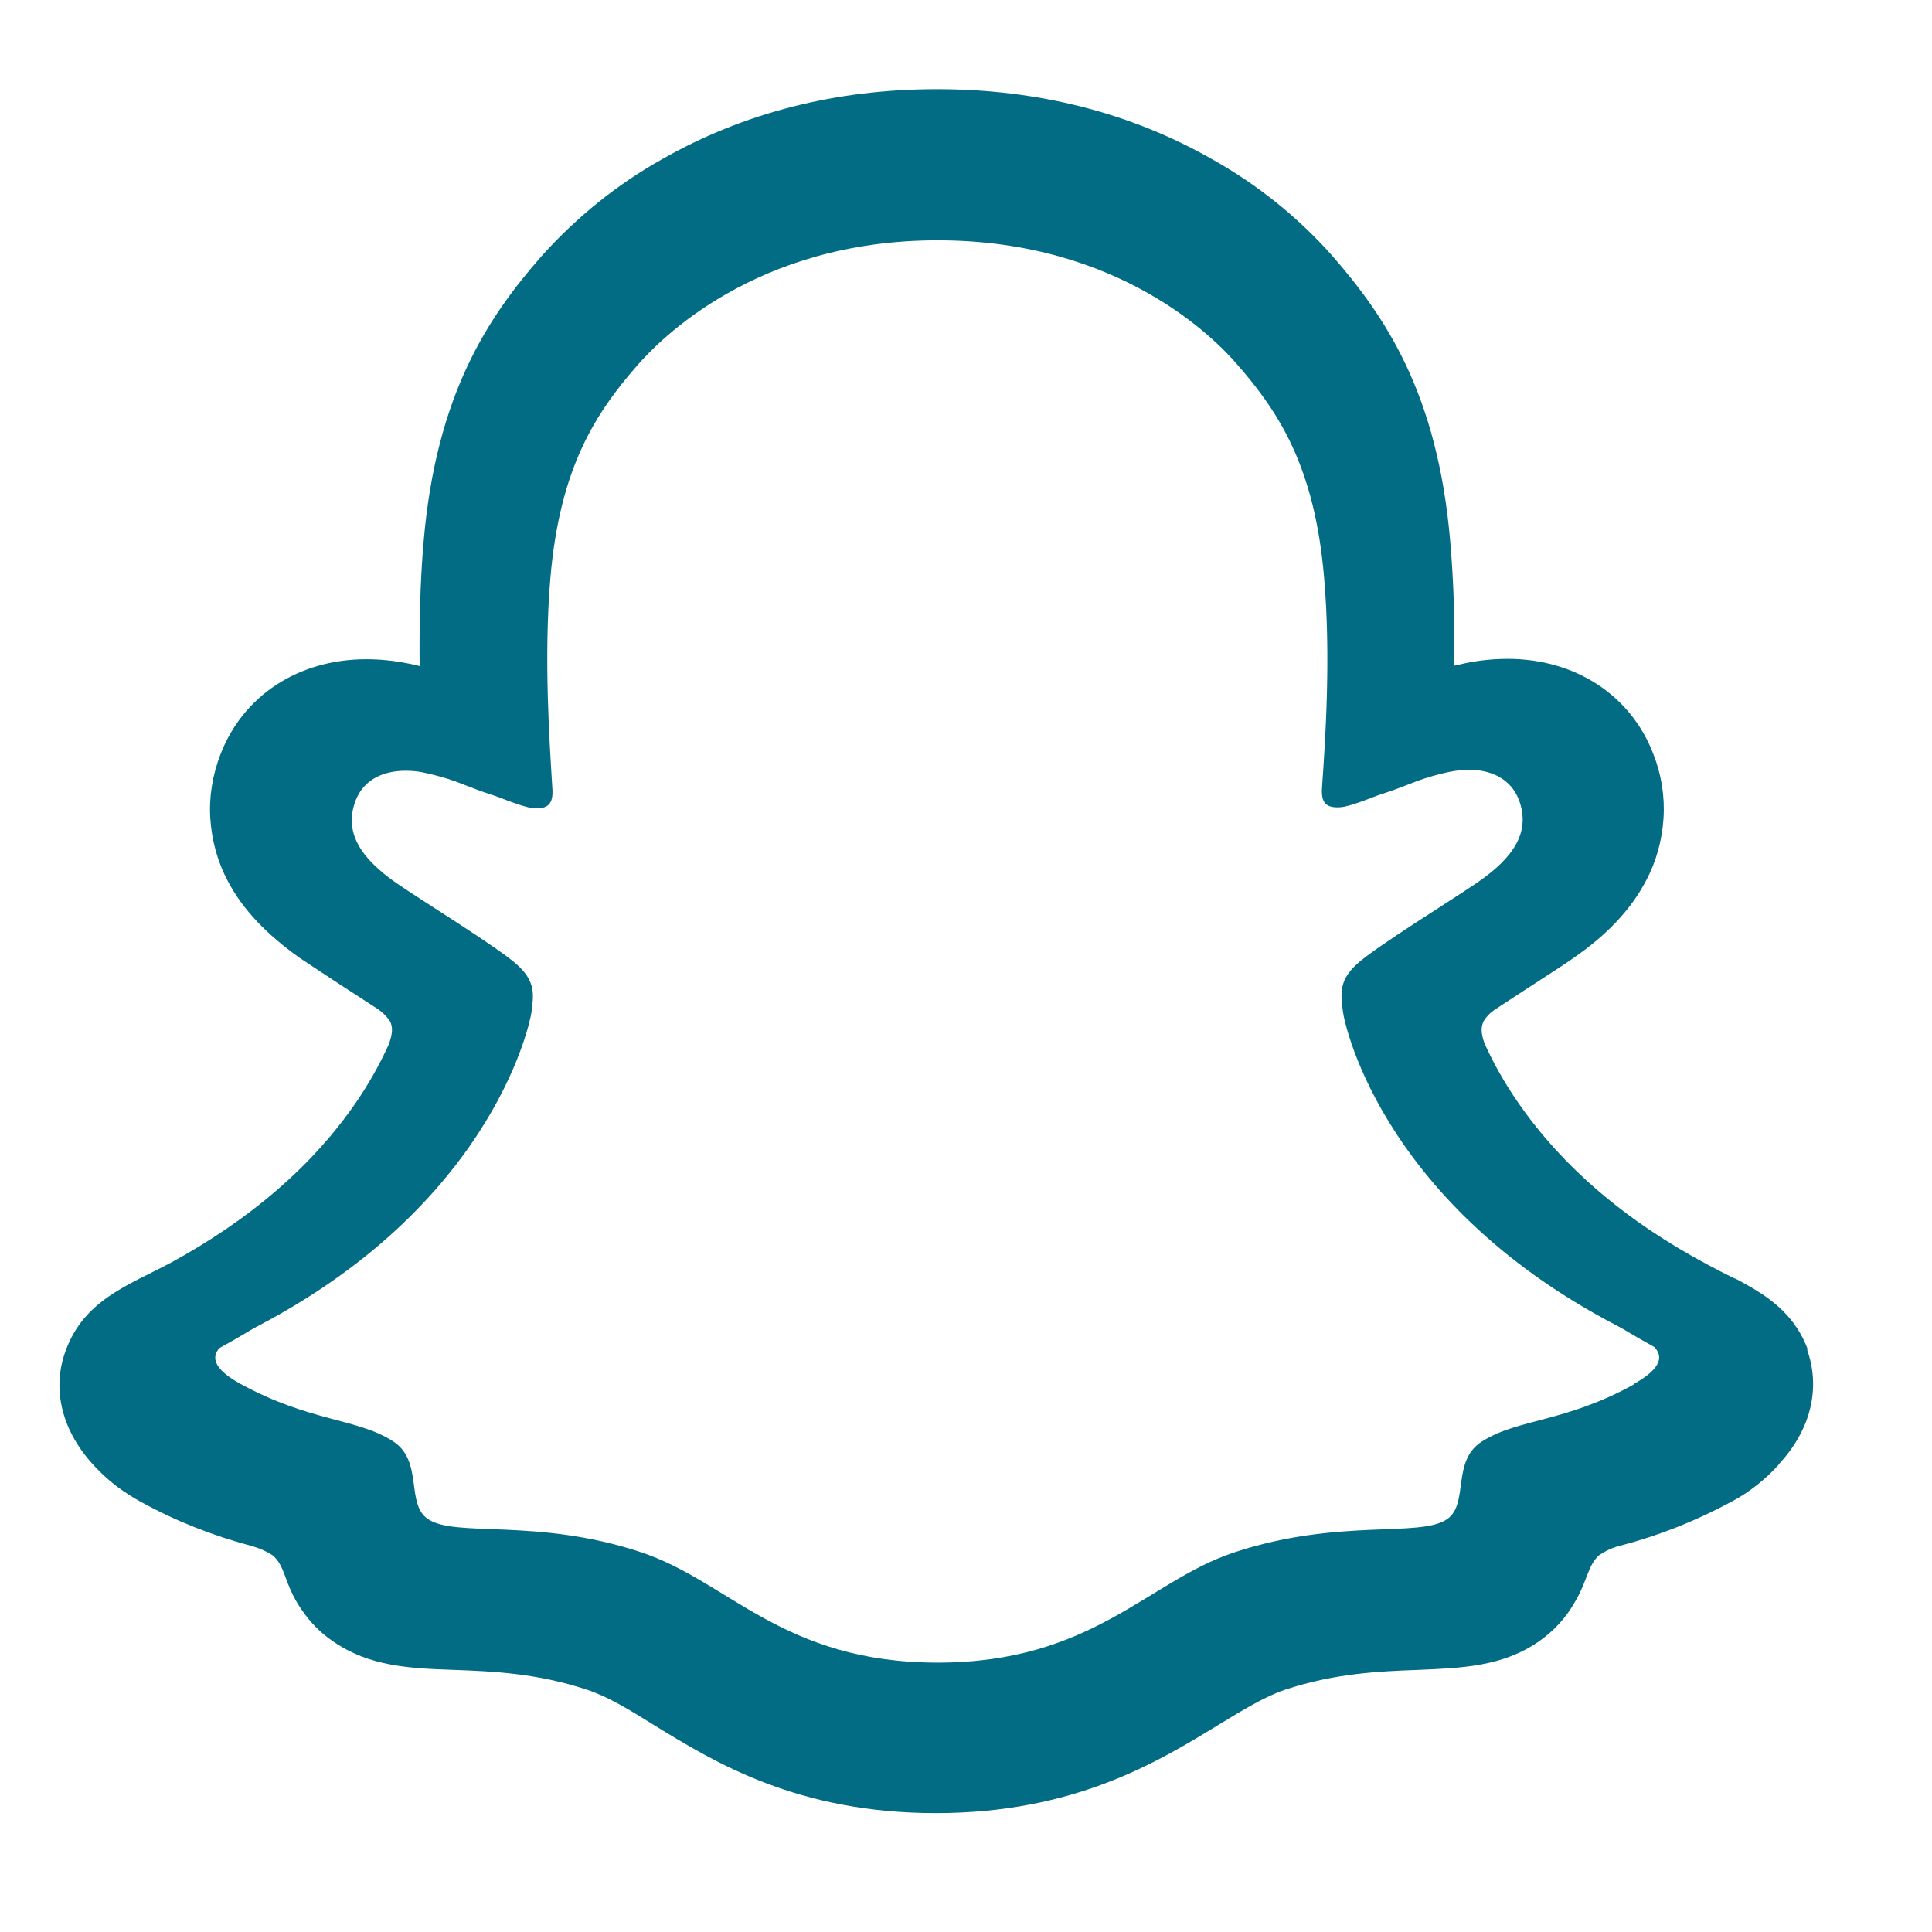 <svg width="65" height="65" viewBox="0 0 65 65" fill="none" xmlns="http://www.w3.org/2000/svg">
<rect width="65" height="65" fill="white"/>
<path d="M58.843 44.5C58.457 43.46 57.732 42.906 56.904 42.443C56.745 42.352 56.609 42.273 56.485 42.228C56.235 42.104 55.986 41.98 55.736 41.844C53.151 40.476 51.133 38.758 49.728 36.713C49.331 36.136 48.979 35.526 48.696 34.893C48.571 34.554 48.583 34.362 48.673 34.181C48.764 34.046 48.866 33.933 49.002 33.842C49.444 33.548 49.909 33.255 50.215 33.051C50.771 32.689 51.213 32.407 51.485 32.215C52.551 31.48 53.288 30.689 53.752 29.807C54.081 29.197 54.263 28.53 54.308 27.841C54.353 27.151 54.24 26.462 53.99 25.829C53.288 23.987 51.542 22.846 49.422 22.846C48.979 22.846 48.526 22.891 48.095 22.981C47.982 23.004 47.857 23.038 47.744 23.06C47.766 21.794 47.732 20.472 47.619 19.161C47.222 14.55 45.601 12.143 43.912 10.21C42.835 9.001 41.565 7.984 40.148 7.193C37.585 5.735 34.683 5 31.52 5C28.357 5 25.466 5.735 22.904 7.193C21.486 7.984 20.217 9.012 19.128 10.221C17.439 12.143 15.818 14.561 15.421 19.172C15.307 20.483 15.285 21.817 15.296 23.072C15.183 23.038 15.069 23.015 14.945 22.992C14.502 22.902 14.06 22.857 13.618 22.857C11.498 22.857 9.752 23.998 9.049 25.84C8.8 26.485 8.686 27.174 8.732 27.852C8.777 28.53 8.959 29.209 9.287 29.819C9.752 30.7 10.5 31.48 11.555 32.226C11.838 32.418 12.28 32.701 12.825 33.062C13.119 33.255 13.562 33.537 13.992 33.82C14.14 33.921 14.264 34.046 14.367 34.193C14.457 34.373 14.457 34.577 14.321 34.938C14.038 35.56 13.698 36.159 13.312 36.724C11.94 38.725 9.979 40.408 7.485 41.765C6.158 42.465 4.775 42.929 4.197 44.511C3.755 45.698 4.049 47.054 5.161 48.196C5.569 48.625 6.045 48.975 6.566 49.258C7.655 49.857 8.811 50.309 10.002 50.625C10.251 50.693 10.489 50.795 10.693 50.931C11.101 51.281 11.045 51.823 11.578 52.603C11.85 53.01 12.19 53.36 12.598 53.632C13.732 54.411 15.013 54.468 16.362 54.513C17.586 54.558 18.969 54.615 20.545 55.135C21.203 55.349 21.883 55.768 22.665 56.254C24.559 57.418 27.155 59 31.486 59C35.817 59 38.436 57.406 40.34 56.242C41.123 55.768 41.803 55.349 42.438 55.135C44.014 54.615 45.408 54.558 46.621 54.513C47.97 54.457 49.252 54.411 50.385 53.632C50.861 53.304 51.258 52.874 51.542 52.366C51.927 51.71 51.927 51.247 52.29 50.919C52.494 50.784 52.709 50.682 52.947 50.625C54.161 50.309 55.328 49.846 56.439 49.246C56.995 48.953 57.494 48.557 57.913 48.094L57.925 48.071C58.968 46.952 59.228 45.641 58.809 44.477L58.843 44.5ZM54.988 46.568C52.641 47.868 51.077 47.721 49.852 48.501C48.821 49.167 49.433 50.592 48.685 51.111C47.766 51.744 45.034 51.066 41.519 52.23C38.617 53.191 36.758 55.937 31.543 55.937C26.327 55.937 24.513 53.191 21.554 52.219C18.04 51.055 15.307 51.744 14.389 51.1C13.641 50.58 14.253 49.156 13.221 48.489C12.008 47.709 10.444 47.845 8.086 46.557C6.589 45.732 7.439 45.223 7.938 44.986C16.453 40.872 17.813 34.52 17.881 34.057C17.949 33.492 18.04 33.04 17.405 32.463C16.793 31.898 14.094 30.237 13.346 29.717C12.11 28.858 11.566 27.988 11.963 26.937C12.246 26.202 12.927 25.931 13.652 25.931C13.879 25.931 14.106 25.953 14.332 26.01C15.693 26.304 17.019 26.982 17.779 27.163C17.87 27.185 17.96 27.197 18.062 27.197C18.471 27.197 18.618 26.993 18.584 26.53C18.493 25.049 18.289 22.156 18.516 19.455C18.833 15.737 20.035 13.895 21.464 12.267C22.155 11.487 25.375 8.085 31.543 8.085C37.71 8.085 40.919 11.453 41.599 12.233C43.027 13.861 44.229 15.703 44.547 19.421C44.785 22.122 44.581 25.015 44.478 26.496C44.444 26.982 44.592 27.163 45 27.163C45.091 27.163 45.193 27.151 45.283 27.129C46.043 26.948 47.37 26.27 48.73 25.976C48.957 25.931 49.184 25.897 49.41 25.897C50.136 25.897 50.816 26.18 51.099 26.903C51.496 27.965 50.963 28.824 49.716 29.683C48.968 30.203 46.27 31.864 45.658 32.429C45.023 33.006 45.113 33.458 45.181 34.034C45.238 34.509 46.599 40.861 55.124 44.963C55.623 45.212 56.473 45.72 54.977 46.557L54.988 46.568Z" fill="#036C85"/>
<path d="M60.831 45.426C60.418 44.309 59.64 43.714 58.752 43.216C58.581 43.119 58.436 43.034 58.302 42.986C58.034 42.852 57.767 42.719 57.499 42.573C54.726 41.104 52.561 39.259 51.053 37.062C50.628 36.443 50.251 35.787 49.947 35.108C49.813 34.743 49.825 34.537 49.922 34.343C50.02 34.197 50.129 34.076 50.275 33.979C50.749 33.663 51.248 33.347 51.576 33.129C52.172 32.74 52.647 32.437 52.938 32.231C54.082 31.442 54.872 30.592 55.371 29.645C55.724 28.989 55.918 28.273 55.967 27.533C56.015 26.792 55.894 26.052 55.626 25.372C54.872 23.393 52.999 22.167 50.725 22.167C50.251 22.167 49.764 22.216 49.302 22.313C49.18 22.337 49.047 22.374 48.925 22.398C48.949 21.038 48.913 19.618 48.791 18.21C48.365 13.257 46.626 10.672 44.814 8.596C43.659 7.297 42.297 6.205 40.776 5.355C38.028 3.789 34.914 3 31.521 3C28.128 3 25.027 3.789 22.278 5.355C20.758 6.205 19.396 7.309 18.228 8.608C16.416 10.672 14.677 13.27 14.252 18.222C14.13 19.63 14.105 21.063 14.118 22.41C13.996 22.374 13.874 22.349 13.741 22.325C13.266 22.228 12.792 22.18 12.318 22.18C10.043 22.18 8.171 23.406 7.416 25.384C7.149 26.076 7.027 26.817 7.076 27.545C7.125 28.273 7.319 29.002 7.672 29.657C8.171 30.604 8.973 31.442 10.104 32.243C10.408 32.449 10.883 32.753 11.466 33.141C11.783 33.347 12.257 33.651 12.719 33.954C12.877 34.064 13.011 34.197 13.12 34.355C13.218 34.549 13.218 34.768 13.072 35.156C12.768 35.824 12.403 36.467 11.989 37.074C10.518 39.223 8.414 41.031 5.738 42.488C4.315 43.241 2.831 43.738 2.211 45.438C1.737 46.712 2.053 48.169 3.245 49.395C3.683 49.856 4.194 50.233 4.753 50.536C5.921 51.18 7.161 51.665 8.438 52.005C8.706 52.078 8.961 52.187 9.18 52.333C9.618 52.709 9.557 53.292 10.129 54.129C10.421 54.566 10.785 54.943 11.223 55.234C12.439 56.072 13.814 56.132 15.261 56.181C16.574 56.229 18.058 56.29 19.749 56.849C20.454 57.079 21.184 57.528 22.023 58.05C24.054 59.3 26.839 61 31.485 61C36.131 61 38.94 59.288 40.983 58.038C41.822 57.528 42.552 57.079 43.233 56.849C44.924 56.29 46.42 56.229 47.721 56.181C49.168 56.12 50.542 56.072 51.759 55.234C52.27 54.882 52.695 54.421 52.999 53.874C53.413 53.17 53.413 52.673 53.802 52.321C54.021 52.175 54.252 52.066 54.507 52.005C55.809 51.665 57.061 51.167 58.253 50.524C58.849 50.209 59.384 49.784 59.834 49.286L59.846 49.262C60.965 48.06 61.245 46.652 60.795 45.401L60.831 45.426ZM56.696 47.647C54.179 49.043 52.501 48.885 51.187 49.723C50.08 50.439 50.737 51.969 49.934 52.527C48.949 53.207 46.018 52.478 42.248 53.729C39.135 54.761 37.14 57.71 31.546 57.71C25.951 57.71 24.005 54.761 20.831 53.717C17.061 52.466 14.13 53.207 13.145 52.515C12.342 51.956 12.999 50.427 11.892 49.711C10.591 48.873 8.912 49.019 6.383 47.635C4.777 46.749 5.689 46.203 6.225 45.948C15.358 41.529 16.818 34.707 16.891 34.209C16.964 33.602 17.061 33.117 16.38 32.498C15.723 31.891 12.829 30.106 12.026 29.548C10.7 28.625 10.116 27.691 10.542 26.562C10.846 25.773 11.576 25.481 12.354 25.481C12.597 25.481 12.841 25.506 13.084 25.566C14.543 25.882 15.966 26.61 16.781 26.805C16.878 26.829 16.976 26.841 17.085 26.841C17.523 26.841 17.681 26.622 17.645 26.125C17.547 24.535 17.328 21.427 17.572 18.526C17.912 14.532 19.201 12.553 20.734 10.805C21.476 9.968 24.93 6.314 31.546 6.314C38.162 6.314 41.603 9.931 42.333 10.769C43.866 12.517 45.155 14.496 45.495 18.489C45.751 21.39 45.532 24.498 45.422 26.088C45.386 26.61 45.544 26.805 45.982 26.805C46.079 26.805 46.189 26.792 46.286 26.768C47.101 26.574 48.524 25.846 49.983 25.53C50.226 25.481 50.469 25.445 50.713 25.445C51.491 25.445 52.221 25.748 52.525 26.525C52.951 27.666 52.379 28.589 51.041 29.512C50.239 30.07 47.344 31.854 46.687 32.461C46.006 33.08 46.103 33.566 46.176 34.185C46.237 34.695 47.697 41.517 56.842 45.923C57.377 46.191 58.29 46.737 56.684 47.635L56.696 47.647Z" fill="#036C85"/>
</svg>
